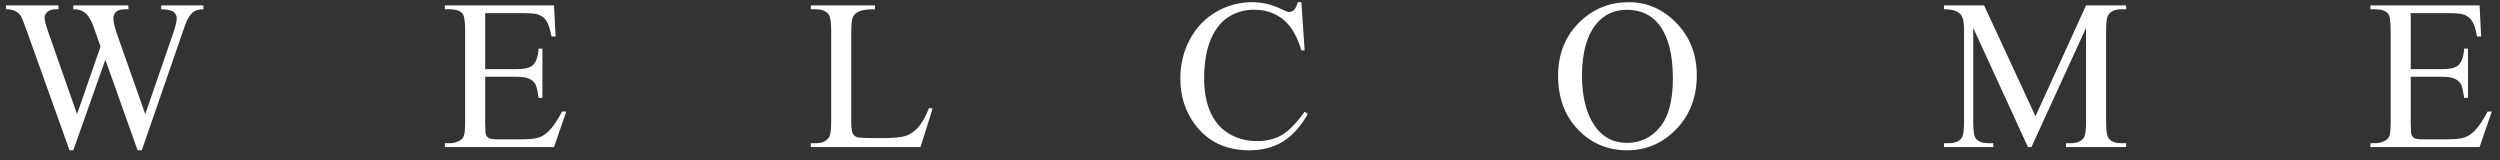 <svg width="187" height="12" viewBox="0 0 187 12" fill="none" xmlns="http://www.w3.org/2000/svg">
<rect x="0" y="0" width="187" height="12" fill="#333333" stroke="none"/>
<path d="M15.216 0.406V0.695C14.94 0.695 14.716 0.745 14.544 0.844C14.372 0.943 14.208 1.128 14.052 1.398C13.947 1.581 13.783 2.016 13.559 2.703L10.606 11.242H10.294L7.88 4.469L5.481 11.242H5.2L2.052 2.445C1.817 1.789 1.669 1.401 1.606 1.281C1.502 1.083 1.359 0.938 1.177 0.844C0.999 0.745 0.757 0.695 0.45 0.695V0.406H4.372V0.695H4.184C3.908 0.695 3.697 0.758 3.552 0.883C3.406 1.008 3.333 1.159 3.333 1.336C3.333 1.518 3.447 1.938 3.677 2.594L5.763 8.539L7.52 3.484L7.208 2.594L6.958 1.883C6.848 1.622 6.726 1.393 6.591 1.195C6.523 1.096 6.44 1.013 6.341 0.945C6.21 0.852 6.08 0.784 5.95 0.742C5.851 0.711 5.695 0.695 5.481 0.695V0.406H9.606V0.695H9.325C9.033 0.695 8.82 0.758 8.684 0.883C8.549 1.008 8.481 1.177 8.481 1.391C8.481 1.656 8.598 2.12 8.833 2.781L10.864 8.539L12.88 2.703C13.109 2.057 13.223 1.609 13.223 1.359C13.223 1.24 13.184 1.128 13.106 1.023C13.033 0.919 12.94 0.846 12.825 0.805C12.627 0.732 12.369 0.695 12.052 0.695V0.406H15.216ZM36.292 0.984V5.172H38.62C39.224 5.172 39.628 5.081 39.831 4.898C40.102 4.659 40.253 4.237 40.284 3.633H40.573V7.32H40.284C40.212 6.805 40.139 6.474 40.066 6.328C39.972 6.146 39.818 6.003 39.605 5.898C39.391 5.794 39.063 5.742 38.62 5.742H36.292V9.234C36.292 9.703 36.313 9.99 36.355 10.094C36.396 10.193 36.469 10.273 36.573 10.336C36.678 10.393 36.876 10.422 37.167 10.422H38.964C39.563 10.422 39.998 10.38 40.269 10.297C40.54 10.213 40.8 10.05 41.05 9.805C41.373 9.482 41.704 8.995 42.042 8.344H42.355L41.441 11H33.277V10.711H33.652C33.902 10.711 34.139 10.651 34.362 10.531C34.529 10.448 34.641 10.323 34.698 10.156C34.761 9.99 34.792 9.648 34.792 9.133V2.25C34.792 1.578 34.724 1.164 34.589 1.008C34.402 0.799 34.089 0.695 33.652 0.695H33.277V0.406H41.441L41.558 2.727H41.253C41.144 2.169 41.021 1.786 40.886 1.578C40.756 1.37 40.56 1.211 40.3 1.102C40.092 1.023 39.724 0.984 39.198 0.984H36.292ZM69.502 8.07L69.759 8.125L68.853 11H60.65V10.711H61.048C61.496 10.711 61.817 10.565 62.009 10.273C62.119 10.107 62.173 9.721 62.173 9.117V2.281C62.173 1.62 62.1 1.206 61.955 1.039C61.752 0.81 61.45 0.695 61.048 0.695H60.65V0.406H65.447V0.695C64.884 0.69 64.489 0.742 64.259 0.852C64.035 0.961 63.882 1.099 63.798 1.266C63.715 1.432 63.673 1.831 63.673 2.461V9.117C63.673 9.549 63.715 9.846 63.798 10.008C63.861 10.117 63.957 10.198 64.088 10.25C64.218 10.302 64.624 10.328 65.306 10.328H66.08C66.892 10.328 67.463 10.268 67.791 10.148C68.119 10.029 68.418 9.818 68.689 9.516C68.96 9.208 69.231 8.727 69.502 8.07ZM97.344 0.164L97.586 3.766H97.344C97.021 2.688 96.56 1.911 95.961 1.438C95.362 0.964 94.643 0.727 93.805 0.727C93.102 0.727 92.466 0.906 91.898 1.266C91.331 1.62 90.883 2.188 90.555 2.969C90.232 3.75 90.07 4.721 90.07 5.883C90.07 6.841 90.224 7.672 90.531 8.375C90.838 9.078 91.299 9.617 91.914 9.992C92.534 10.367 93.24 10.555 94.031 10.555C94.719 10.555 95.326 10.409 95.852 10.117C96.378 9.82 96.956 9.234 97.586 8.359L97.828 8.516C97.297 9.458 96.677 10.148 95.969 10.586C95.26 11.023 94.419 11.242 93.445 11.242C91.69 11.242 90.331 10.591 89.367 9.289C88.648 8.32 88.289 7.18 88.289 5.867C88.289 4.81 88.526 3.839 89 2.953C89.474 2.068 90.125 1.383 90.953 0.898C91.787 0.409 92.695 0.164 93.68 0.164C94.445 0.164 95.201 0.352 95.945 0.727C96.164 0.841 96.32 0.898 96.414 0.898C96.555 0.898 96.677 0.849 96.781 0.75C96.917 0.609 97.013 0.414 97.07 0.164H97.344ZM121.834 0.164C123.209 0.164 124.399 0.688 125.405 1.734C126.415 2.776 126.92 4.078 126.92 5.641C126.92 7.25 126.412 8.586 125.397 9.648C124.381 10.711 123.152 11.242 121.709 11.242C120.251 11.242 119.024 10.724 118.03 9.688C117.04 8.651 116.545 7.31 116.545 5.664C116.545 3.982 117.118 2.609 118.264 1.547C119.259 0.625 120.449 0.164 121.834 0.164ZM121.686 0.734C120.738 0.734 119.978 1.086 119.405 1.789C118.691 2.664 118.334 3.945 118.334 5.633C118.334 7.362 118.704 8.693 119.444 9.625C120.011 10.333 120.761 10.688 121.694 10.688C122.689 10.688 123.509 10.3 124.155 9.523C124.806 8.747 125.131 7.523 125.131 5.852C125.131 4.039 124.774 2.688 124.061 1.797C123.488 1.089 122.696 0.734 121.686 0.734ZM151.692 11L147.598 2.086V9.164C147.598 9.815 147.669 10.221 147.809 10.383C148.002 10.602 148.307 10.711 148.723 10.711H149.098V11H145.411V10.711H145.786C146.234 10.711 146.552 10.575 146.739 10.305C146.854 10.138 146.911 9.758 146.911 9.164V2.242C146.911 1.773 146.859 1.435 146.755 1.227C146.682 1.076 146.546 0.951 146.348 0.852C146.156 0.747 145.843 0.695 145.411 0.695V0.406H148.411L152.255 8.695L156.036 0.406H159.036V0.695H158.669C158.216 0.695 157.895 0.831 157.708 1.102C157.593 1.268 157.536 1.648 157.536 2.242V9.164C157.536 9.815 157.609 10.221 157.755 10.383C157.947 10.602 158.252 10.711 158.669 10.711H159.036V11H154.536V10.711H154.911C155.364 10.711 155.682 10.575 155.864 10.305C155.979 10.138 156.036 9.758 156.036 9.164V2.086L151.95 11H151.692ZM180.323 0.984V5.172H182.652C183.256 5.172 183.659 5.081 183.863 4.898C184.133 4.659 184.284 4.237 184.316 3.633H184.605V7.32H184.316C184.243 6.805 184.17 6.474 184.097 6.328C184.003 6.146 183.849 6.003 183.636 5.898C183.422 5.794 183.094 5.742 182.652 5.742H180.323V9.234C180.323 9.703 180.344 9.99 180.386 10.094C180.428 10.193 180.501 10.273 180.605 10.336C180.709 10.393 180.907 10.422 181.198 10.422H182.995C183.594 10.422 184.029 10.38 184.3 10.297C184.571 10.213 184.831 10.05 185.081 9.805C185.404 9.482 185.735 8.995 186.073 8.344H186.386L185.472 11H177.308V10.711H177.683C177.933 10.711 178.17 10.651 178.394 10.531C178.56 10.448 178.672 10.323 178.73 10.156C178.792 9.99 178.823 9.648 178.823 9.133V2.25C178.823 1.578 178.756 1.164 178.62 1.008C178.433 0.799 178.12 0.695 177.683 0.695H177.308V0.406H185.472L185.589 2.727H185.284C185.175 2.169 185.053 1.786 184.917 1.578C184.787 1.37 184.592 1.211 184.331 1.102C184.123 1.023 183.756 0.984 183.23 0.984H180.323Z" fill="white"/>
</svg>
